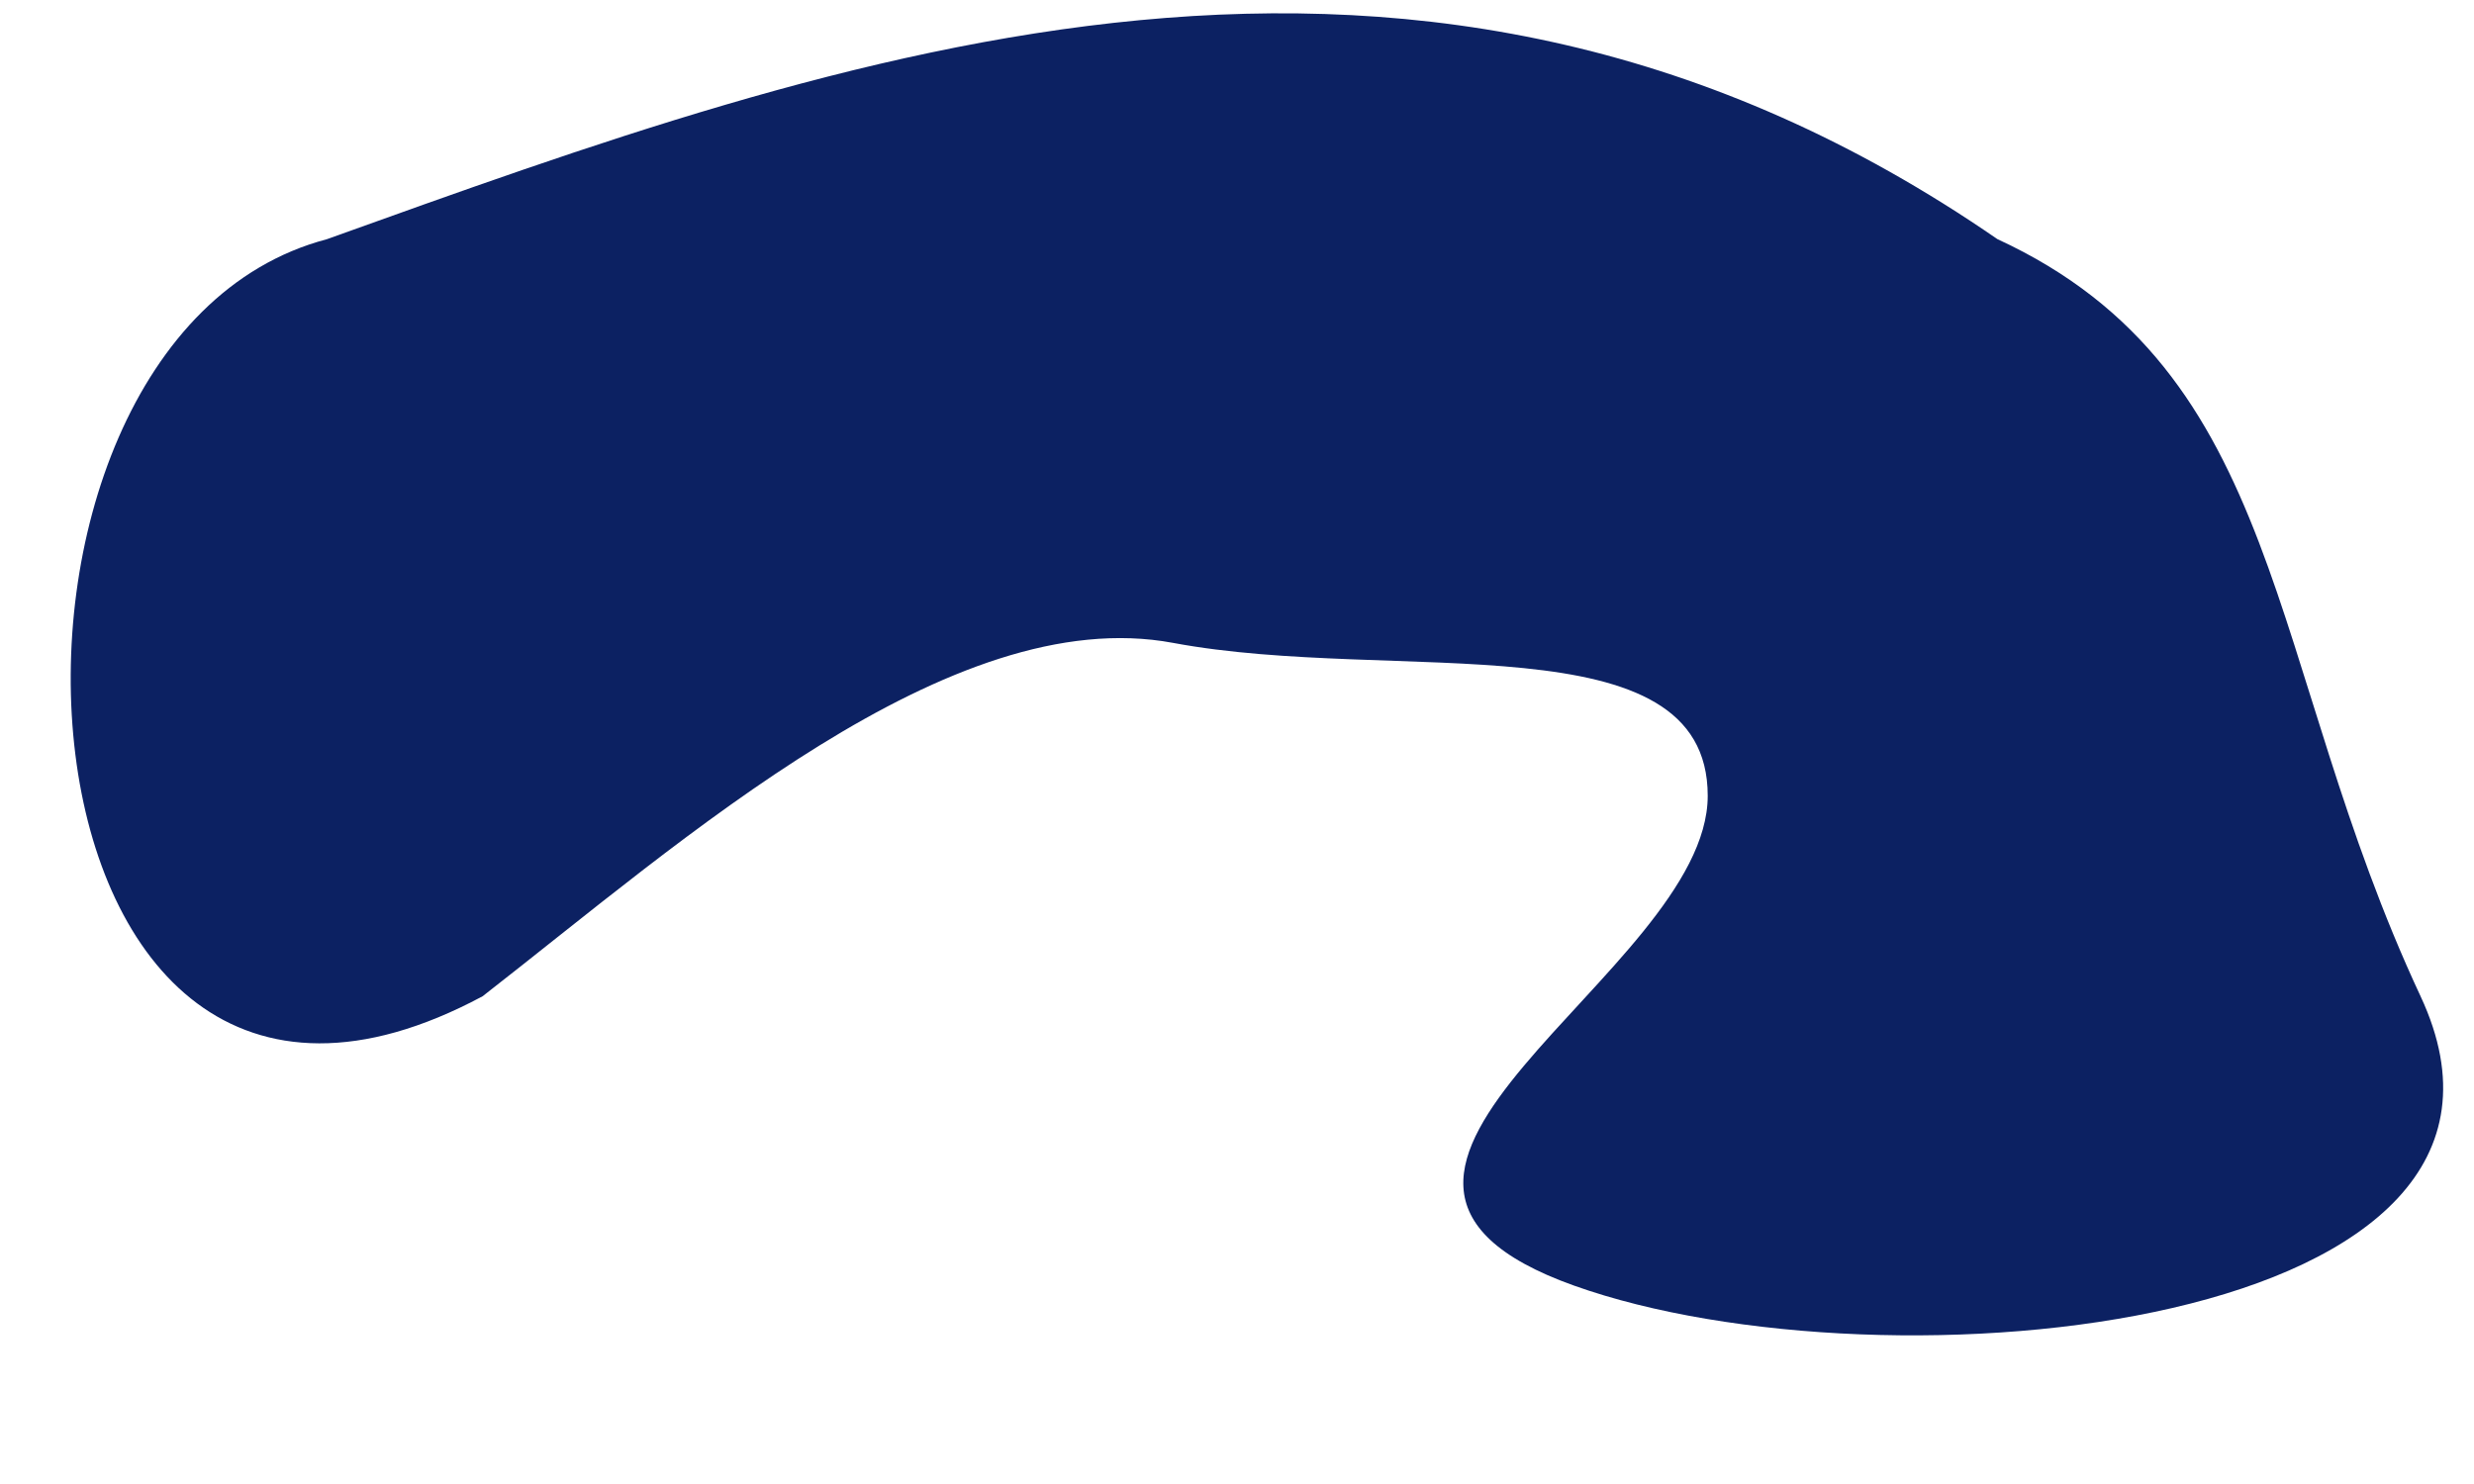 <?xml version="1.0" encoding="UTF-8"?><svg xmlns="http://www.w3.org/2000/svg" xmlns:xlink="http://www.w3.org/1999/xlink" xmlns:avocode="https://avocode.com/" id="SVGDocea8a7c81065f4f4f82784e00de6b4adc" width="15px" height="9px" version="1.1" viewBox="0 0 15 9" aria-hidden="true"><defs><linearGradient class="cerosgradient" data-cerosgradient="true" id="CerosGradient_id30031c27d" gradientUnits="userSpaceOnUse" x1="50%" y1="100%" x2="50%" y2="0%"><stop offset="0%" stop-color="#d1d1d1"/><stop offset="100%" stop-color="#d1d1d1"/></linearGradient><linearGradient/></defs><g><g><path d="M10.354,4.826c0,1.08 -2.701,2.296 -0.81,2.971c1.891,0.675 6.077,0.27 5.132,-1.755c-0.946,-2.026 -0.811,-3.782 -2.566,-4.592c-3.499,-2.415 -6.988,-1.126 -10.129,0.001c-2.351,0.62 -2.028,6.184 0.945,4.591c1.216,-0.946 2.836,-2.396 4.187,-2.143c1.35,0.252 3.241,-0.153 3.241,0.927z" fill="#0c2162" fill-opacity="1"/></g></g></svg>